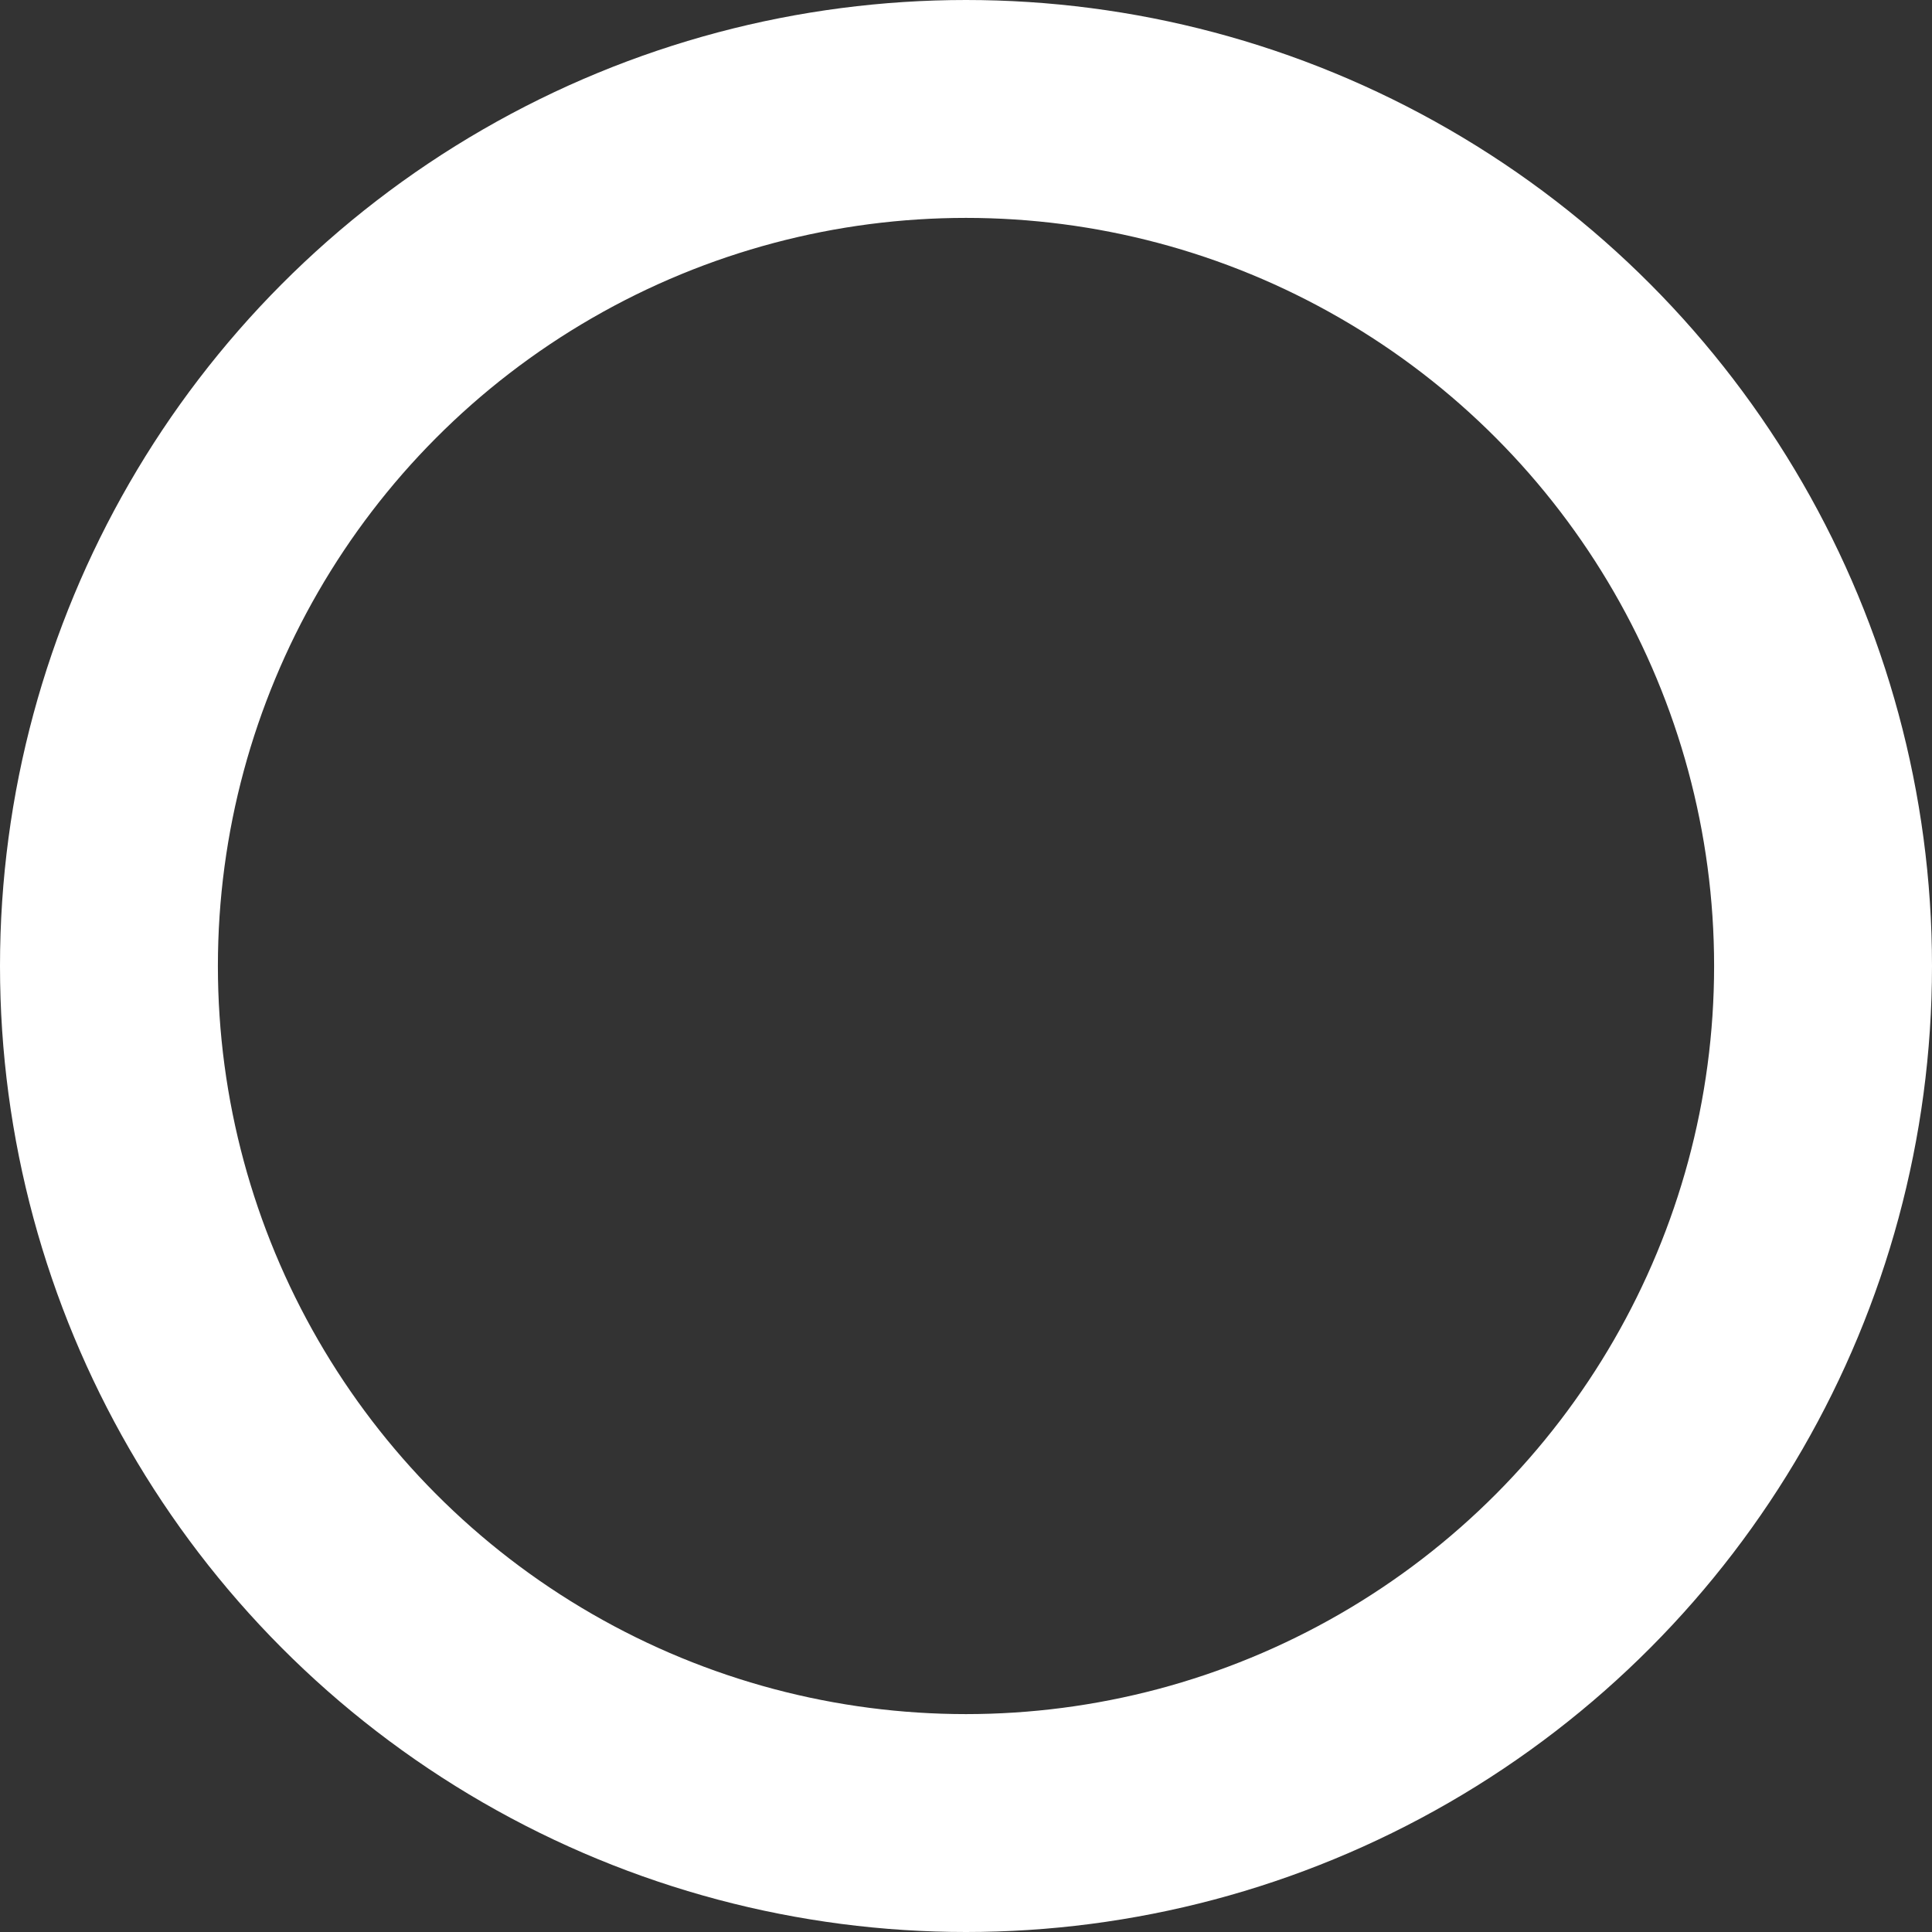 <svg xmlns="http://www.w3.org/2000/svg" width="133" height="133" viewBox="0 0 133 133"><rect x="0" y="0" width="133" height="133" fill="#333333" stroke="none"/><g id="Ellipse_214" data-name="Ellipse 214" fill="none" stroke="#fff" stroke-linecap="round" stroke-width="15"><circle cx="66.5" cy="66.5" r="66.5" stroke="none"></circle><circle cx="66.5" cy="66.5" r="59" fill="none"></circle></g></svg>